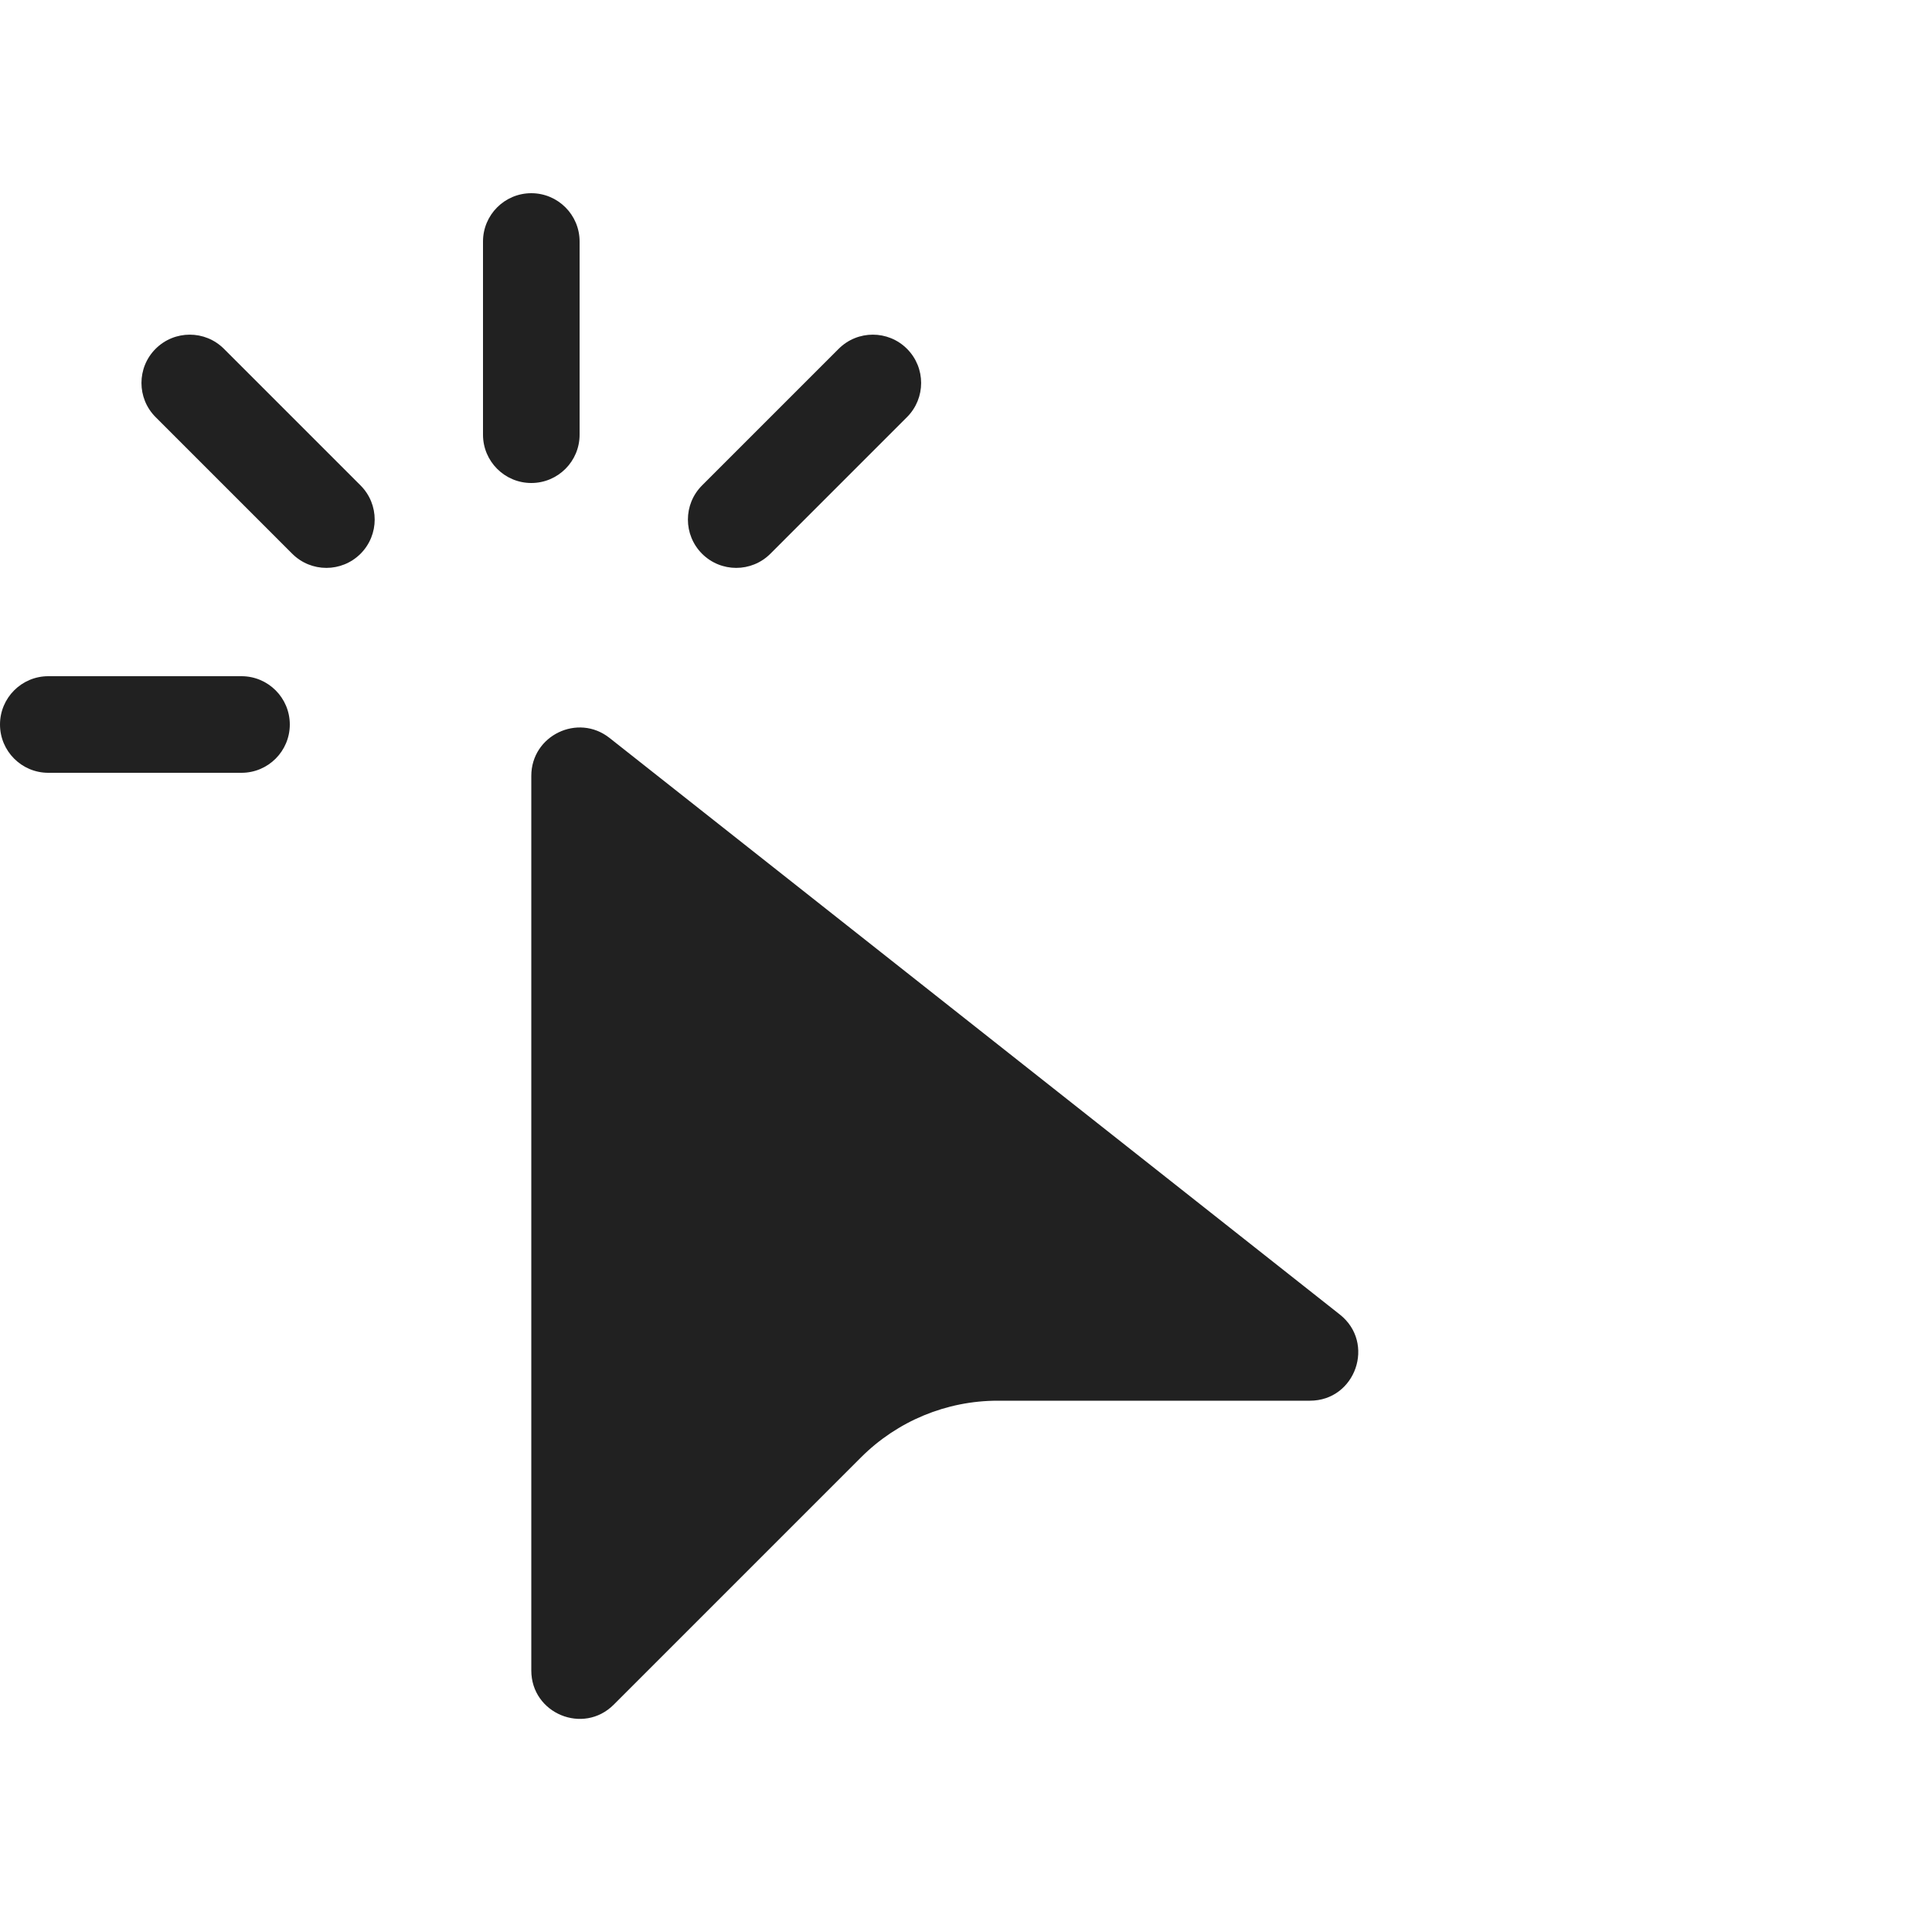 <svg width="50" height="50" viewBox="0 0 50 50" fill="none" xmlns="http://www.w3.org/2000/svg">
<path d="M13.75 5C14.44 5 15 5.56 15 6.25V11.25C15 11.94 14.44 12.5 13.75 12.5C13.06 12.5 12.5 11.94 12.5 11.25V6.25C12.5 5.56 13.06 5 13.75 5ZM4.027 9.027C4.515 8.539 5.307 8.539 5.795 9.027L9.331 12.563C9.819 13.051 9.819 13.842 9.331 14.331C8.842 14.819 8.051 14.819 7.563 14.331L4.027 10.795C3.539 10.307 3.539 9.515 4.027 9.027ZM23.473 9.027C23.961 9.515 23.961 10.307 23.473 10.795L19.937 14.331C19.449 14.819 18.658 14.819 18.169 14.331C17.681 13.842 17.681 13.051 18.169 12.563L21.705 9.027C22.193 8.539 22.985 8.539 23.473 9.027ZM0 18.75C0 18.06 0.56 17.5 1.25 17.5H6.25C6.94 17.5 7.5 18.06 7.5 18.75C7.5 19.44 6.94 20 6.25 20H1.25C0.56 20 0 19.44 0 18.75ZM13.75 20.079V43.232C13.75 44.346 15.096 44.904 15.884 44.116L22.285 37.715C23.223 36.777 24.495 36.25 25.821 36.25H33.9C35.085 36.25 35.605 34.754 34.674 34.019L15.775 19.098C14.955 18.451 13.75 19.035 13.75 20.079Z" fill="#212121"/>
</svg>

